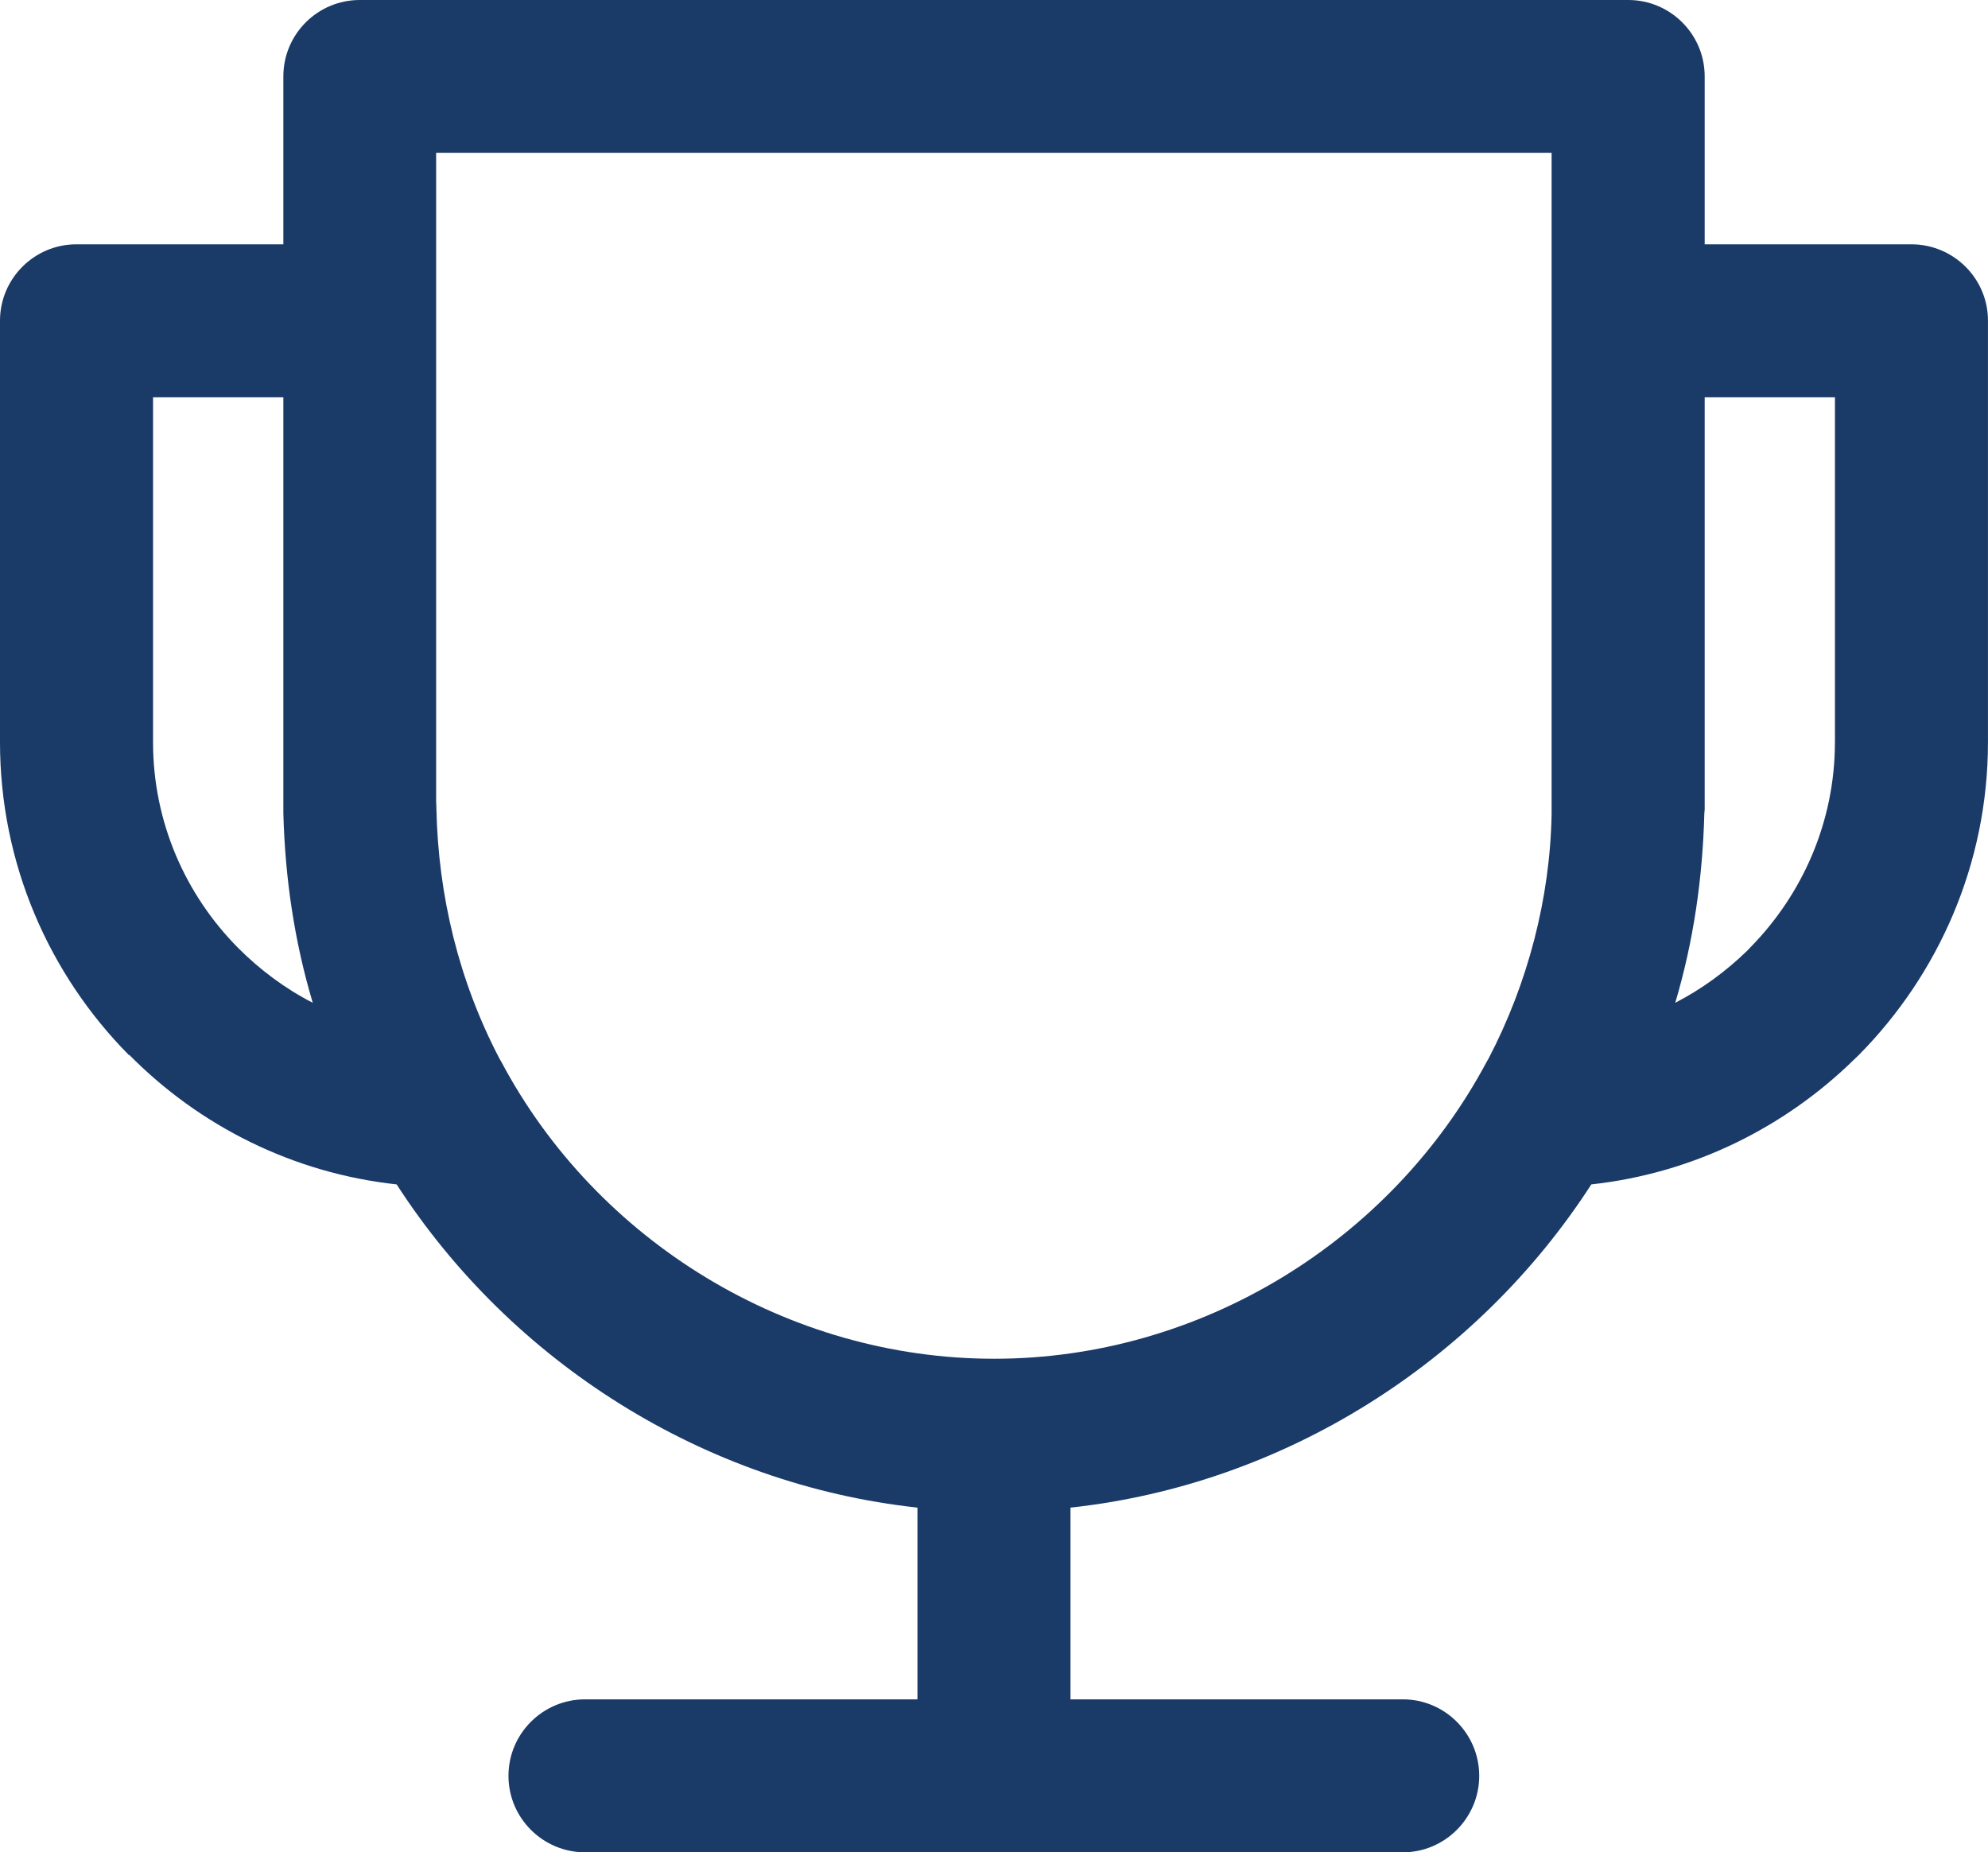 <?xml version="1.0" encoding="utf-8"?>
<!-- Generator: Adobe Illustrator 15.0.0, SVG Export Plug-In . SVG Version: 6.00 Build 0)  -->
<!DOCTYPE svg PUBLIC "-//W3C//DTD SVG 1.1//EN" "http://www.w3.org/Graphics/SVG/1.1/DTD/svg11.dtd">
<svg version="1.1" id="Layer_1" xmlns="http://www.w3.org/2000/svg" xmlns:xlink="http://www.w3.org/1999/xlink" x="0px" y="0px"
	 width="52.402px" height="48.823px" viewBox="0 0 52.402 48.823" enable-background="new 0 0 52.402 48.823" xml:space="preserve">
<g>
	<defs>
		<rect id="SVGID_1_" width="52.402" height="48.823"/>
	</defs>
	<clipPath id="SVGID_2_">
		<use xlink:href="#SVGID_1_"  overflow="visible"/>
	</clipPath>
	<path clip-path="url(#SVGID_2_)" fill="#1A3A68" d="M50.38,6.44h-5.446V2.014C44.934,0.901,44.029,0,42.919,0H9.482
		C8.373,0,7.469,0.901,7.469,2.014V6.44H2.013C0.904,6.44,0,7.344,0,8.453v11.112c0,3.206,1.299,6.124,3.396,8.244h0.015
		c1.839,1.861,4.3,3.114,7.044,3.411c3.031,4.695,8.113,7.909,13.728,8.52v5.054h-8.76c-1.116,0-2.02,0.904-2.02,2.017
		c0,1.109,0.904,2.015,2.02,2.015h21.555c1.108,0,2.013-0.905,2.013-2.015c0-1.112-0.904-2.017-2.013-2.017h-8.761v-5.054
		c5.622-0.61,10.698-3.824,13.729-8.52c2.682-0.293,5.098-1.5,6.929-3.294l0.122-0.117c2.097-2.12,3.404-5.038,3.404-8.244V8.453
		C52.402,7.344,51.498,6.44,50.38,6.44 M6.268,24.978c-1.383-1.398-2.234-3.312-2.234-5.413V10.47h3.435v10.968
		c0.045,1.698,0.288,3.365,0.775,4.995C7.507,26.054,6.845,25.559,6.268,24.978 M40.899,21.449
		c-0.038,2.234-0.631,4.482-1.664,6.458l-0.046,0.079c-2.523,4.733-7.544,7.83-12.984,7.83c-5.44,0-10.478-3.097-12.992-7.83
		l-0.046-0.079c-1.072-2.048-1.618-4.3-1.664-6.603v-0.008l-0.007-0.178V4.027h29.403V21.449z M48.367,19.565
		c0,2.101-0.858,4.015-2.234,5.413l-0.083,0.087c-0.562,0.544-1.192,1.007-1.892,1.368c0.486-1.634,0.722-3.297,0.767-4.995
		l0.009-0.099V10.47h3.434V19.565z"/>
</g>
</svg>
